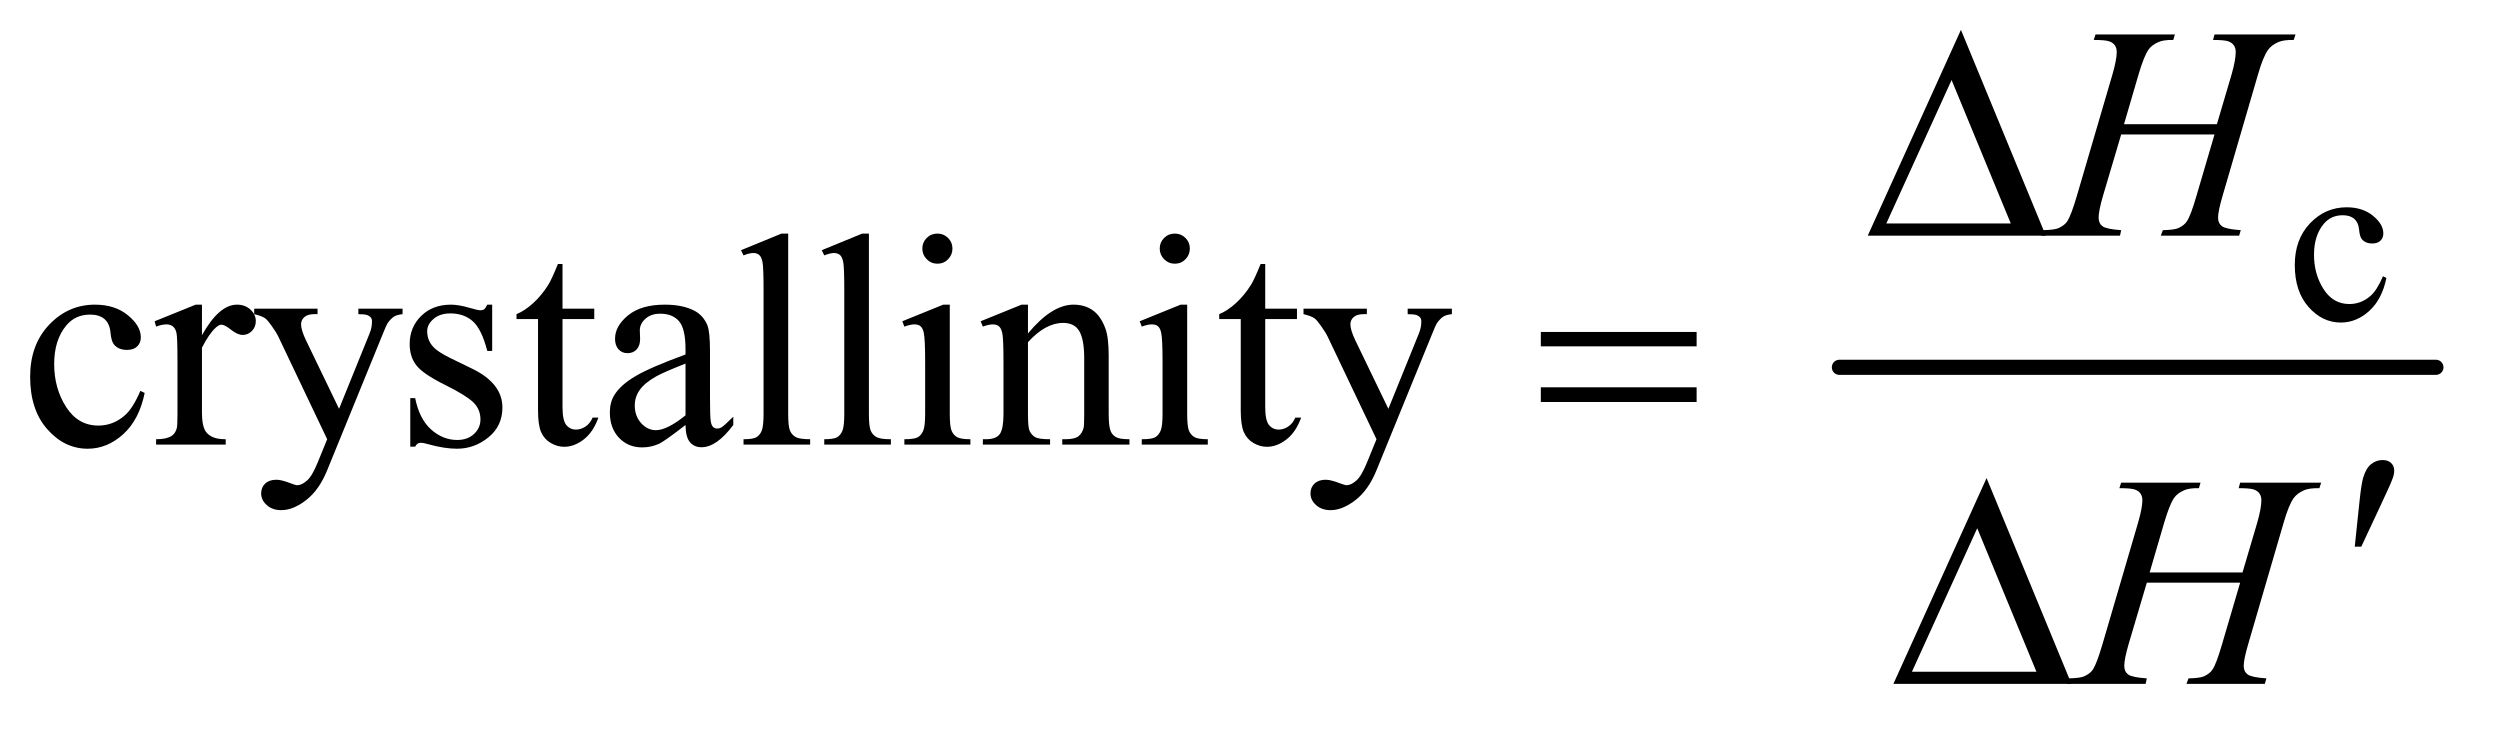 <?xml version="1.0" encoding="UTF-8"?>
<!DOCTYPE svg PUBLIC '-//W3C//DTD SVG 1.0//EN'
          'http://www.w3.org/TR/2001/REC-SVG-20010904/DTD/svg10.dtd'>
<svg stroke-dasharray="none" shape-rendering="auto" xmlns="http://www.w3.org/2000/svg" font-family="'Dialog'" text-rendering="auto" width="129" fill-opacity="1" color-interpolation="auto" color-rendering="auto" preserveAspectRatio="xMidYMid meet" font-size="12px" viewBox="0 0 129 38" fill="black" xmlns:xlink="http://www.w3.org/1999/xlink" stroke="black" image-rendering="auto" stroke-miterlimit="10" stroke-linecap="square" stroke-linejoin="miter" font-style="normal" stroke-width="1" height="38" stroke-dashoffset="0" font-weight="normal" stroke-opacity="1"
><!--Generated by the Batik Graphics2D SVG Generator--><defs id="genericDefs"
  /><g
  ><defs id="defs1"
    ><clipPath clipPathUnits="userSpaceOnUse" id="clipPath1"
      ><path d="M1.032 2.358 L82.818 2.358 L82.818 25.915 L1.032 25.915 L1.032 2.358 Z"
      /></clipPath
      ><clipPath clipPathUnits="userSpaceOnUse" id="clipPath2"
      ><path d="M32.989 75.332 L32.989 827.949 L2645.949 827.949 L2645.949 75.332 Z"
      /></clipPath
    ></defs
    ><g stroke-width="16" transform="scale(1.576,1.576) translate(-1.032,-2.358) matrix(0.031,0,0,0.031,0,0)" stroke-linejoin="round" stroke-linecap="round"
    ><line y2="464" fill="none" x1="1976" clip-path="url(#clipPath2)" x2="2606" y1="464"
    /></g
    ><g transform="matrix(0.049,0,0,0.049,-1.627,-3.716)"
    ><path d="M2187.562 324 L2000.062 324 L2098.188 107.281 L2187.562 324 ZM2150.688 311.188 L2088.344 160.094 L2019.594 311.188 L2150.688 311.188 Z" stroke="none" clip-path="url(#clipPath2)"
    /></g
    ><g transform="matrix(0.049,0,0,0.049,-1.627,-3.716)"
    ><path d="M1655.781 425.406 L1819.844 425.406 L1819.844 440.562 L1655.781 440.562 L1655.781 425.406 ZM1655.781 483.688 L1819.844 483.688 L1819.844 499.156 L1655.781 499.156 L1655.781 483.688 Z" stroke="none" clip-path="url(#clipPath2)"
    /></g
    ><g transform="matrix(0.049,0,0,0.049,-1.627,-3.716)"
    ><path d="M2512.906 651.531 L2517.75 605.281 Q2519.781 585.594 2521.812 578.719 Q2524.781 568.875 2530.172 564.578 Q2535.562 560.281 2542.281 560.281 Q2547.906 560.281 2551.188 563.406 Q2554.469 566.531 2554.469 571.375 Q2554.469 575.125 2552.906 579.344 Q2550.875 585.281 2541.344 605.438 L2519.781 651.531 L2512.906 651.531 Z" stroke="none" clip-path="url(#clipPath2)"
    /></g
    ><g transform="matrix(0.049,0,0,0.049,-1.627,-3.716)"
    ><path d="M2214.562 796 L2027.062 796 L2125.188 579.281 L2214.562 796 ZM2177.688 783.188 L2115.344 632.094 L2046.594 783.188 L2177.688 783.188 Z" stroke="none" clip-path="url(#clipPath2)"
    /></g
    ><g transform="matrix(0.049,0,0,0.049,-1.627,-3.716)"
    ><path d="M2546.25 368.5 Q2541.625 391.125 2528.125 403.312 Q2514.625 415.5 2498.25 415.5 Q2478.75 415.5 2464.25 399.125 Q2449.75 382.75 2449.75 354.875 Q2449.75 327.875 2465.812 311 Q2481.875 294.125 2504.375 294.125 Q2521.25 294.125 2532.125 303.062 Q2543 312 2543 321.625 Q2543 326.375 2539.938 329.312 Q2536.875 332.25 2531.375 332.25 Q2524 332.25 2520.25 327.5 Q2518.125 324.875 2517.438 317.5 Q2516.75 310.125 2512.375 306.25 Q2508 302.5 2500.25 302.5 Q2487.75 302.5 2480.125 311.75 Q2470 324 2470 344.125 Q2470 364.625 2480.062 380.312 Q2490.125 396 2507.25 396 Q2519.5 396 2529.25 387.625 Q2536.125 381.875 2542.625 366.75 L2546.25 368.5 Z" stroke="none" clip-path="url(#clipPath2)"
    /></g
    ><g transform="matrix(0.049,0,0,0.049,-1.627,-3.716)"
    ><path d="M185.562 489.625 Q179.781 517.906 162.906 533.141 Q146.031 548.375 125.562 548.375 Q101.188 548.375 83.062 527.906 Q64.938 507.438 64.938 472.594 Q64.938 438.844 85.016 417.75 Q105.094 396.656 133.219 396.656 Q154.312 396.656 167.906 407.828 Q181.5 419 181.5 431.031 Q181.5 436.969 177.672 440.641 Q173.844 444.312 166.969 444.312 Q157.75 444.312 153.062 438.375 Q150.406 435.094 149.547 425.875 Q148.688 416.656 143.219 411.812 Q137.75 407.125 128.062 407.125 Q112.438 407.125 102.906 418.688 Q90.25 434 90.25 459.156 Q90.25 484.781 102.828 504.391 Q115.406 524 136.812 524 Q152.125 524 164.312 513.531 Q172.906 506.344 181.031 487.438 L185.562 489.625 ZM245.875 396.656 L245.875 428.844 Q263.844 396.656 282.75 396.656 Q291.344 396.656 296.969 401.891 Q302.594 407.125 302.594 414 Q302.594 420.094 298.531 424.312 Q294.469 428.531 288.844 428.531 Q283.375 428.531 276.578 423.141 Q269.781 417.75 266.5 417.75 Q263.688 417.75 260.406 420.875 Q253.375 427.281 245.875 441.969 L245.875 510.562 Q245.875 522.438 248.844 528.531 Q250.875 532.75 256.031 535.562 Q261.188 538.375 270.875 538.375 L270.875 544 L197.594 544 L197.594 538.375 Q208.531 538.375 213.844 534.938 Q217.75 532.438 219.312 526.969 Q220.094 524.312 220.094 511.812 L220.094 456.344 Q220.094 431.344 219.078 426.578 Q218.062 421.812 215.328 419.625 Q212.594 417.438 208.531 417.438 Q203.688 417.438 197.594 419.781 L196.031 414.156 L239.312 396.656 L245.875 396.656 ZM300.875 400.875 L367.594 400.875 L367.594 406.656 L364.312 406.656 Q357.281 406.656 353.766 409.703 Q350.25 412.75 350.25 417.281 Q350.25 423.375 355.406 434.156 L390.25 506.344 L422.281 427.281 Q424.938 420.875 424.938 414.625 Q424.938 411.812 423.844 410.406 Q422.594 408.688 419.938 407.672 Q417.281 406.656 410.562 406.656 L410.562 400.875 L457.125 400.875 L457.125 406.656 Q451.344 407.281 448.219 409.156 Q445.094 411.031 441.344 416.188 Q439.938 418.375 436.031 428.219 L377.75 571.031 Q369.312 591.812 355.641 602.438 Q341.969 613.062 329.312 613.062 Q320.094 613.062 314.156 607.75 Q308.219 602.438 308.219 595.562 Q308.219 589 312.516 585.016 Q316.812 581.031 324.312 581.031 Q329.469 581.031 338.375 584.469 Q344.625 586.812 346.188 586.812 Q350.875 586.812 356.422 581.969 Q361.969 577.125 367.594 563.219 L377.75 538.375 L326.344 430.406 Q324 425.562 318.844 418.375 Q314.938 412.906 312.438 411.031 Q308.844 408.531 300.875 406.656 L300.875 400.875 ZM551.5 396.656 L551.5 445.406 L546.344 445.406 Q540.406 422.438 531.109 414.156 Q521.812 405.875 507.438 405.875 Q496.5 405.875 489.781 411.656 Q483.062 417.438 483.062 424.469 Q483.062 433.219 488.062 439.469 Q492.906 445.875 507.75 453.062 L530.562 464.156 Q562.281 479.625 562.281 504.938 Q562.281 524.469 547.516 536.422 Q532.75 548.375 514.469 548.375 Q501.344 548.375 484.469 543.688 Q479.312 542.125 476.031 542.125 Q472.438 542.125 470.406 546.188 L465.25 546.188 L465.25 495.094 L470.406 495.094 Q474.781 516.969 487.125 528.062 Q499.469 539.156 514.781 539.156 Q525.562 539.156 532.359 532.828 Q539.156 526.5 539.156 517.594 Q539.156 506.812 531.578 499.469 Q524 492.125 501.344 480.875 Q478.688 469.625 471.656 460.562 Q464.625 451.656 464.625 438.062 Q464.625 420.406 476.734 408.531 Q488.844 396.656 508.062 396.656 Q516.5 396.656 528.531 400.25 Q536.5 402.594 539.156 402.594 Q541.656 402.594 543.062 401.5 Q544.469 400.406 546.344 396.656 L551.5 396.656 ZM625.562 353.844 L625.562 400.875 L659 400.875 L659 411.812 L625.562 411.812 L625.562 504.625 Q625.562 518.531 629.547 523.375 Q633.531 528.219 639.781 528.219 Q644.938 528.219 649.781 525.016 Q654.625 521.812 657.281 515.562 L663.375 515.562 Q657.906 530.875 647.906 538.609 Q637.906 546.344 627.281 546.344 Q620.094 546.344 613.219 542.359 Q606.344 538.375 603.062 530.953 Q599.781 523.531 599.781 508.062 L599.781 411.812 L577.125 411.812 L577.125 406.656 Q585.719 403.219 594.703 395.016 Q603.688 386.812 610.719 375.562 Q614.312 369.625 620.719 353.844 L625.562 353.844 ZM755.094 523.375 Q733.062 540.406 727.438 543.062 Q719 546.969 709.469 546.969 Q694.625 546.969 685.016 536.812 Q675.406 526.656 675.406 510.094 Q675.406 499.625 680.094 491.969 Q686.5 481.344 702.359 471.969 Q718.219 462.594 755.094 449.156 L755.094 443.531 Q755.094 422.125 748.297 414.156 Q741.5 406.188 728.531 406.188 Q718.688 406.188 712.906 411.5 Q706.969 416.812 706.969 423.688 L707.281 432.75 Q707.281 439.938 703.609 443.844 Q699.938 447.75 694 447.75 Q688.219 447.75 684.547 443.688 Q680.875 439.625 680.875 432.594 Q680.875 419.156 694.625 407.906 Q708.375 396.656 733.219 396.656 Q752.281 396.656 764.469 403.062 Q773.688 407.906 778.062 418.219 Q780.875 424.938 780.875 445.719 L780.875 494.312 Q780.875 514.781 781.656 519.391 Q782.438 524 784.234 525.562 Q786.031 527.125 788.375 527.125 Q790.875 527.125 792.75 526.031 Q796.031 524 805.406 514.625 L805.406 523.375 Q787.906 546.812 771.969 546.812 Q764.312 546.812 759.781 541.5 Q755.25 536.188 755.094 523.375 ZM755.094 513.219 L755.094 458.688 Q731.5 468.062 724.625 471.969 Q712.281 478.844 706.969 486.344 Q701.656 493.844 701.656 502.75 Q701.656 514 708.375 521.422 Q715.094 528.844 723.844 528.844 Q735.719 528.844 755.094 513.219 ZM863.219 321.812 L863.219 511.656 Q863.219 525.094 865.172 529.469 Q867.125 533.844 871.188 536.109 Q875.25 538.375 886.344 538.375 L886.344 544 L816.188 544 L816.188 538.375 Q826.031 538.375 829.625 536.344 Q833.219 534.312 835.25 529.625 Q837.281 524.938 837.281 511.656 L837.281 381.656 Q837.281 357.438 836.188 351.891 Q835.094 346.344 832.672 344.312 Q830.25 342.281 826.5 342.281 Q822.438 342.281 816.188 344.781 L813.531 339.312 L856.188 321.812 L863.219 321.812 ZM948.219 321.812 L948.219 511.656 Q948.219 525.094 950.172 529.469 Q952.125 533.844 956.188 536.109 Q960.25 538.375 971.344 538.375 L971.344 544 L901.188 544 L901.188 538.375 Q911.031 538.375 914.625 536.344 Q918.219 534.312 920.25 529.625 Q922.281 524.938 922.281 511.656 L922.281 381.656 Q922.281 357.438 921.188 351.891 Q920.094 346.344 917.672 344.312 Q915.25 342.281 911.5 342.281 Q907.438 342.281 901.188 344.781 L898.531 339.312 L941.188 321.812 L948.219 321.812 ZM1020.406 321.812 Q1026.969 321.812 1031.578 326.422 Q1036.188 331.031 1036.188 337.594 Q1036.188 344.156 1031.578 348.844 Q1026.969 353.531 1020.406 353.531 Q1013.844 353.531 1009.156 348.844 Q1004.469 344.156 1004.469 337.594 Q1004.469 331.031 1009.078 326.422 Q1013.688 321.812 1020.406 321.812 ZM1033.375 396.656 L1033.375 511.656 Q1033.375 525.094 1035.328 529.547 Q1037.281 534 1041.109 536.188 Q1044.938 538.375 1055.094 538.375 L1055.094 544 L985.562 544 L985.562 538.375 Q996.031 538.375 999.625 536.344 Q1003.219 534.312 1005.328 529.625 Q1007.438 524.938 1007.438 511.656 L1007.438 456.5 Q1007.438 433.219 1006.031 426.344 Q1004.938 421.344 1002.594 419.391 Q1000.25 417.438 996.188 417.438 Q991.812 417.438 985.562 419.781 L983.375 414.156 L1026.5 396.656 L1033.375 396.656 ZM1115.719 426.969 Q1140.875 396.656 1163.688 396.656 Q1175.406 396.656 1183.844 402.516 Q1192.281 408.375 1197.281 421.812 Q1200.719 431.188 1200.719 450.562 L1200.719 511.656 Q1200.719 525.25 1202.906 530.094 Q1204.625 534 1208.453 536.188 Q1212.281 538.375 1222.594 538.375 L1222.594 544 L1151.812 544 L1151.812 538.375 L1154.781 538.375 Q1164.781 538.375 1168.766 535.328 Q1172.75 532.281 1174.312 526.344 Q1174.938 524 1174.938 511.656 L1174.938 453.062 Q1174.938 433.531 1169.859 424.703 Q1164.781 415.875 1152.75 415.875 Q1134.156 415.875 1115.719 436.188 L1115.719 511.656 Q1115.719 526.188 1117.438 529.625 Q1119.625 534.156 1123.453 536.266 Q1127.281 538.375 1139 538.375 L1139 544 L1068.219 544 L1068.219 538.375 L1071.344 538.375 Q1082.281 538.375 1086.109 532.828 Q1089.938 527.281 1089.938 511.656 L1089.938 458.531 Q1089.938 432.75 1088.766 427.125 Q1087.594 421.5 1085.172 419.469 Q1082.75 417.438 1078.688 417.438 Q1074.312 417.438 1068.219 419.781 L1065.875 414.156 L1109 396.656 L1115.719 396.656 L1115.719 426.969 ZM1270.406 321.812 Q1276.969 321.812 1281.578 326.422 Q1286.188 331.031 1286.188 337.594 Q1286.188 344.156 1281.578 348.844 Q1276.969 353.531 1270.406 353.531 Q1263.844 353.531 1259.156 348.844 Q1254.469 344.156 1254.469 337.594 Q1254.469 331.031 1259.078 326.422 Q1263.688 321.812 1270.406 321.812 ZM1283.375 396.656 L1283.375 511.656 Q1283.375 525.094 1285.328 529.547 Q1287.281 534 1291.109 536.188 Q1294.938 538.375 1305.094 538.375 L1305.094 544 L1235.562 544 L1235.562 538.375 Q1246.031 538.375 1249.625 536.344 Q1253.219 534.312 1255.328 529.625 Q1257.438 524.938 1257.438 511.656 L1257.438 456.5 Q1257.438 433.219 1256.031 426.344 Q1254.938 421.344 1252.594 419.391 Q1250.25 417.438 1246.188 417.438 Q1241.812 417.438 1235.562 419.781 L1233.375 414.156 L1276.5 396.656 L1283.375 396.656 ZM1365.562 353.844 L1365.562 400.875 L1399 400.875 L1399 411.812 L1365.562 411.812 L1365.562 504.625 Q1365.562 518.531 1369.547 523.375 Q1373.531 528.219 1379.781 528.219 Q1384.938 528.219 1389.781 525.016 Q1394.625 521.812 1397.281 515.562 L1403.375 515.562 Q1397.906 530.875 1387.906 538.609 Q1377.906 546.344 1367.281 546.344 Q1360.094 546.344 1353.219 542.359 Q1346.344 538.375 1343.062 530.953 Q1339.781 523.531 1339.781 508.062 L1339.781 411.812 L1317.125 411.812 L1317.125 406.656 Q1325.719 403.219 1334.703 395.016 Q1343.688 386.812 1350.719 375.562 Q1354.312 369.625 1360.719 353.844 L1365.562 353.844 ZM1405.875 400.875 L1472.594 400.875 L1472.594 406.656 L1469.312 406.656 Q1462.281 406.656 1458.766 409.703 Q1455.25 412.75 1455.25 417.281 Q1455.25 423.375 1460.406 434.156 L1495.25 506.344 L1527.281 427.281 Q1529.938 420.875 1529.938 414.625 Q1529.938 411.812 1528.844 410.406 Q1527.594 408.688 1524.938 407.672 Q1522.281 406.656 1515.562 406.656 L1515.562 400.875 L1562.125 400.875 L1562.125 406.656 Q1556.344 407.281 1553.219 409.156 Q1550.094 411.031 1546.344 416.188 Q1544.938 418.375 1541.031 428.219 L1482.75 571.031 Q1474.312 591.812 1460.641 602.438 Q1446.969 613.062 1434.312 613.062 Q1425.094 613.062 1419.156 607.75 Q1413.219 602.438 1413.219 595.562 Q1413.219 589 1417.516 585.016 Q1421.812 581.031 1429.312 581.031 Q1434.469 581.031 1443.375 584.469 Q1449.625 586.812 1451.188 586.812 Q1455.875 586.812 1461.422 581.969 Q1466.969 577.125 1472.594 563.219 L1482.75 538.375 L1431.344 430.406 Q1429 425.562 1423.844 418.375 Q1419.938 412.906 1417.438 411.031 Q1413.844 408.531 1405.875 406.656 L1405.875 400.875 Z" stroke="none" clip-path="url(#clipPath2)"
    /></g
    ><g transform="matrix(0.049,0,0,0.049,-1.627,-3.716)"
    ><path d="M2269.906 206.656 L2367.719 206.656 L2383.188 154.312 Q2387.562 139 2387.562 130.562 Q2387.562 126.5 2385.609 123.609 Q2383.656 120.719 2379.594 119.312 Q2375.531 117.906 2363.656 117.906 L2365.219 112.125 L2450.531 112.125 L2448.656 117.906 Q2437.875 117.75 2432.562 120.094 Q2425.062 123.375 2421.469 128.531 Q2416.312 135.875 2411 154.312 L2373.656 282.281 Q2368.969 298.219 2368.969 305.094 Q2368.969 311.031 2373.109 314.078 Q2377.25 317.125 2392.875 318.219 L2391.156 324 L2308.656 324 L2310.844 318.219 Q2323.031 317.906 2327.094 316.031 Q2333.344 313.219 2336.156 308.844 Q2340.219 302.75 2346.156 282.281 L2365.219 217.438 L2266.938 217.438 L2247.719 282.281 Q2243.188 297.906 2243.188 305.094 Q2243.188 311.031 2247.25 314.078 Q2251.312 317.125 2266.938 318.219 L2265.688 324 L2182.562 324 L2184.594 318.219 Q2196.938 317.906 2201 316.031 Q2207.25 313.219 2210.219 308.844 Q2214.281 302.438 2220.219 282.281 L2257.719 154.312 Q2262.25 138.688 2262.25 130.562 Q2262.25 126.5 2260.297 123.609 Q2258.344 120.719 2254.203 119.312 Q2250.062 117.906 2238.031 117.906 L2239.906 112.125 L2323.5 112.125 L2321.781 117.906 Q2311.312 117.75 2306.312 120.094 Q2298.969 123.219 2295.531 128.375 Q2290.844 135.25 2285.219 154.312 L2269.906 206.656 Z" stroke="none" clip-path="url(#clipPath2)"
    /></g
    ><g transform="matrix(0.049,0,0,0.049,-1.627,-3.716)"
    ><path d="M2296.906 678.656 L2394.719 678.656 L2410.188 626.312 Q2414.562 611 2414.562 602.562 Q2414.562 598.5 2412.609 595.609 Q2410.656 592.719 2406.594 591.312 Q2402.531 589.906 2390.656 589.906 L2392.219 584.125 L2477.531 584.125 L2475.656 589.906 Q2464.875 589.75 2459.562 592.094 Q2452.062 595.375 2448.469 600.531 Q2443.312 607.875 2438 626.312 L2400.656 754.281 Q2395.969 770.219 2395.969 777.094 Q2395.969 783.031 2400.109 786.078 Q2404.25 789.125 2419.875 790.219 L2418.156 796 L2335.656 796 L2337.844 790.219 Q2350.031 789.906 2354.094 788.031 Q2360.344 785.219 2363.156 780.844 Q2367.219 774.75 2373.156 754.281 L2392.219 689.438 L2293.938 689.438 L2274.719 754.281 Q2270.188 769.906 2270.188 777.094 Q2270.188 783.031 2274.25 786.078 Q2278.312 789.125 2293.938 790.219 L2292.688 796 L2209.562 796 L2211.594 790.219 Q2223.938 789.906 2228 788.031 Q2234.25 785.219 2237.219 780.844 Q2241.281 774.438 2247.219 754.281 L2284.719 626.312 Q2289.25 610.688 2289.25 602.562 Q2289.25 598.5 2287.297 595.609 Q2285.344 592.719 2281.203 591.312 Q2277.062 589.906 2265.031 589.906 L2266.906 584.125 L2350.5 584.125 L2348.781 589.906 Q2338.312 589.75 2333.312 592.094 Q2325.969 595.219 2322.531 600.375 Q2317.844 607.25 2312.219 626.312 L2296.906 678.656 Z" stroke="none" clip-path="url(#clipPath2)"
    /></g
  ></g
></svg
>
